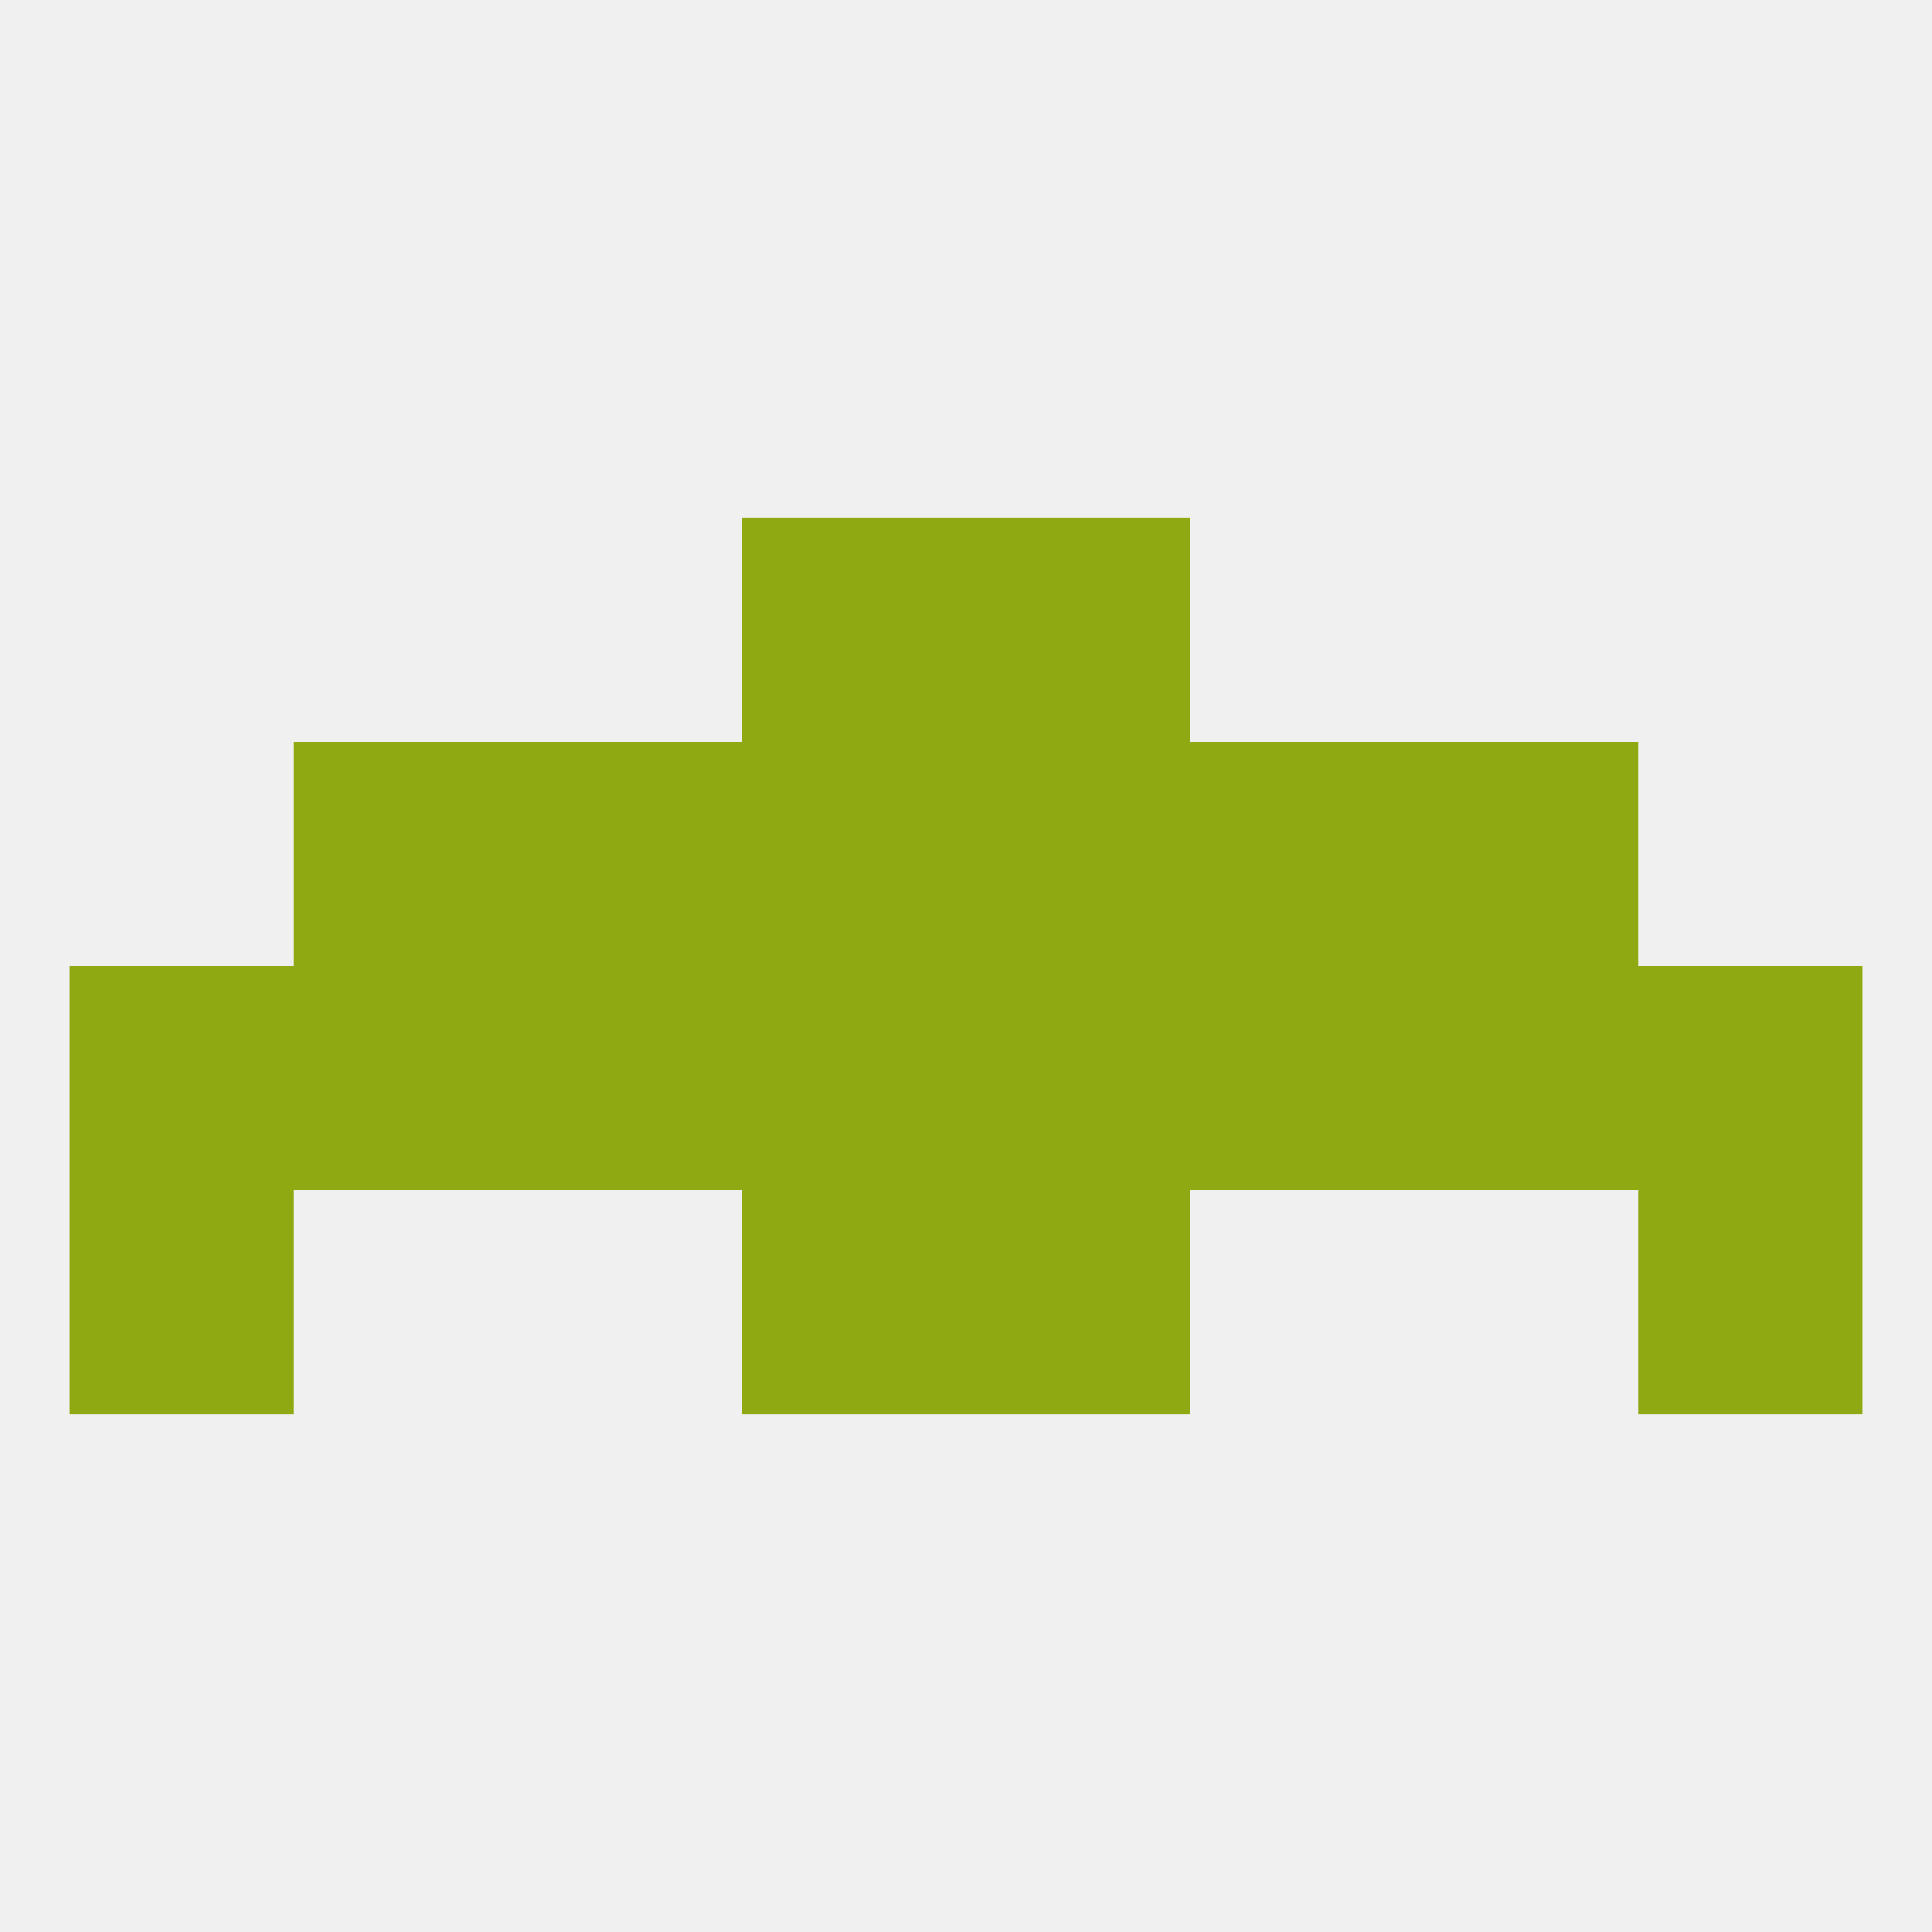 
<!--   <?xml version="1.0"?> -->
<svg version="1.1" baseprofile="full" xmlns="http://www.w3.org/2000/svg" xmlns:xlink="http://www.w3.org/1999/xlink" xmlns:ev="http://www.w3.org/2001/xml-events" width="250" height="250" viewBox="0 0 250 250" >
	<rect width="100%" height="100%" fill="rgba(240,240,240,255)"/>

	<rect x="183" y="125" width="29" height="29" fill="rgba(142,169,18,255)"/>
	<rect x="67" y="125" width="29" height="29" fill="rgba(142,169,18,255)"/>
	<rect x="154" y="125" width="29" height="29" fill="rgba(142,169,18,255)"/>
	<rect x="9" y="125" width="29" height="29" fill="rgba(142,169,18,255)"/>
	<rect x="212" y="125" width="29" height="29" fill="rgba(142,169,18,255)"/>
	<rect x="96" y="125" width="29" height="29" fill="rgba(142,169,18,255)"/>
	<rect x="125" y="125" width="29" height="29" fill="rgba(142,169,18,255)"/>
	<rect x="38" y="125" width="29" height="29" fill="rgba(142,169,18,255)"/>
	<rect x="67" y="96" width="29" height="29" fill="rgba(142,169,18,255)"/>
	<rect x="154" y="96" width="29" height="29" fill="rgba(142,169,18,255)"/>
	<rect x="96" y="96" width="29" height="29" fill="rgba(142,169,18,255)"/>
	<rect x="125" y="96" width="29" height="29" fill="rgba(142,169,18,255)"/>
	<rect x="38" y="96" width="29" height="29" fill="rgba(142,169,18,255)"/>
	<rect x="183" y="96" width="29" height="29" fill="rgba(142,169,18,255)"/>
	<rect x="9" y="154" width="29" height="29" fill="rgba(142,169,18,255)"/>
	<rect x="212" y="154" width="29" height="29" fill="rgba(142,169,18,255)"/>
	<rect x="96" y="154" width="29" height="29" fill="rgba(142,169,18,255)"/>
	<rect x="125" y="154" width="29" height="29" fill="rgba(142,169,18,255)"/>
	<rect x="96" y="67" width="29" height="29" fill="rgba(142,169,18,255)"/>
	<rect x="125" y="67" width="29" height="29" fill="rgba(142,169,18,255)"/>
</svg>